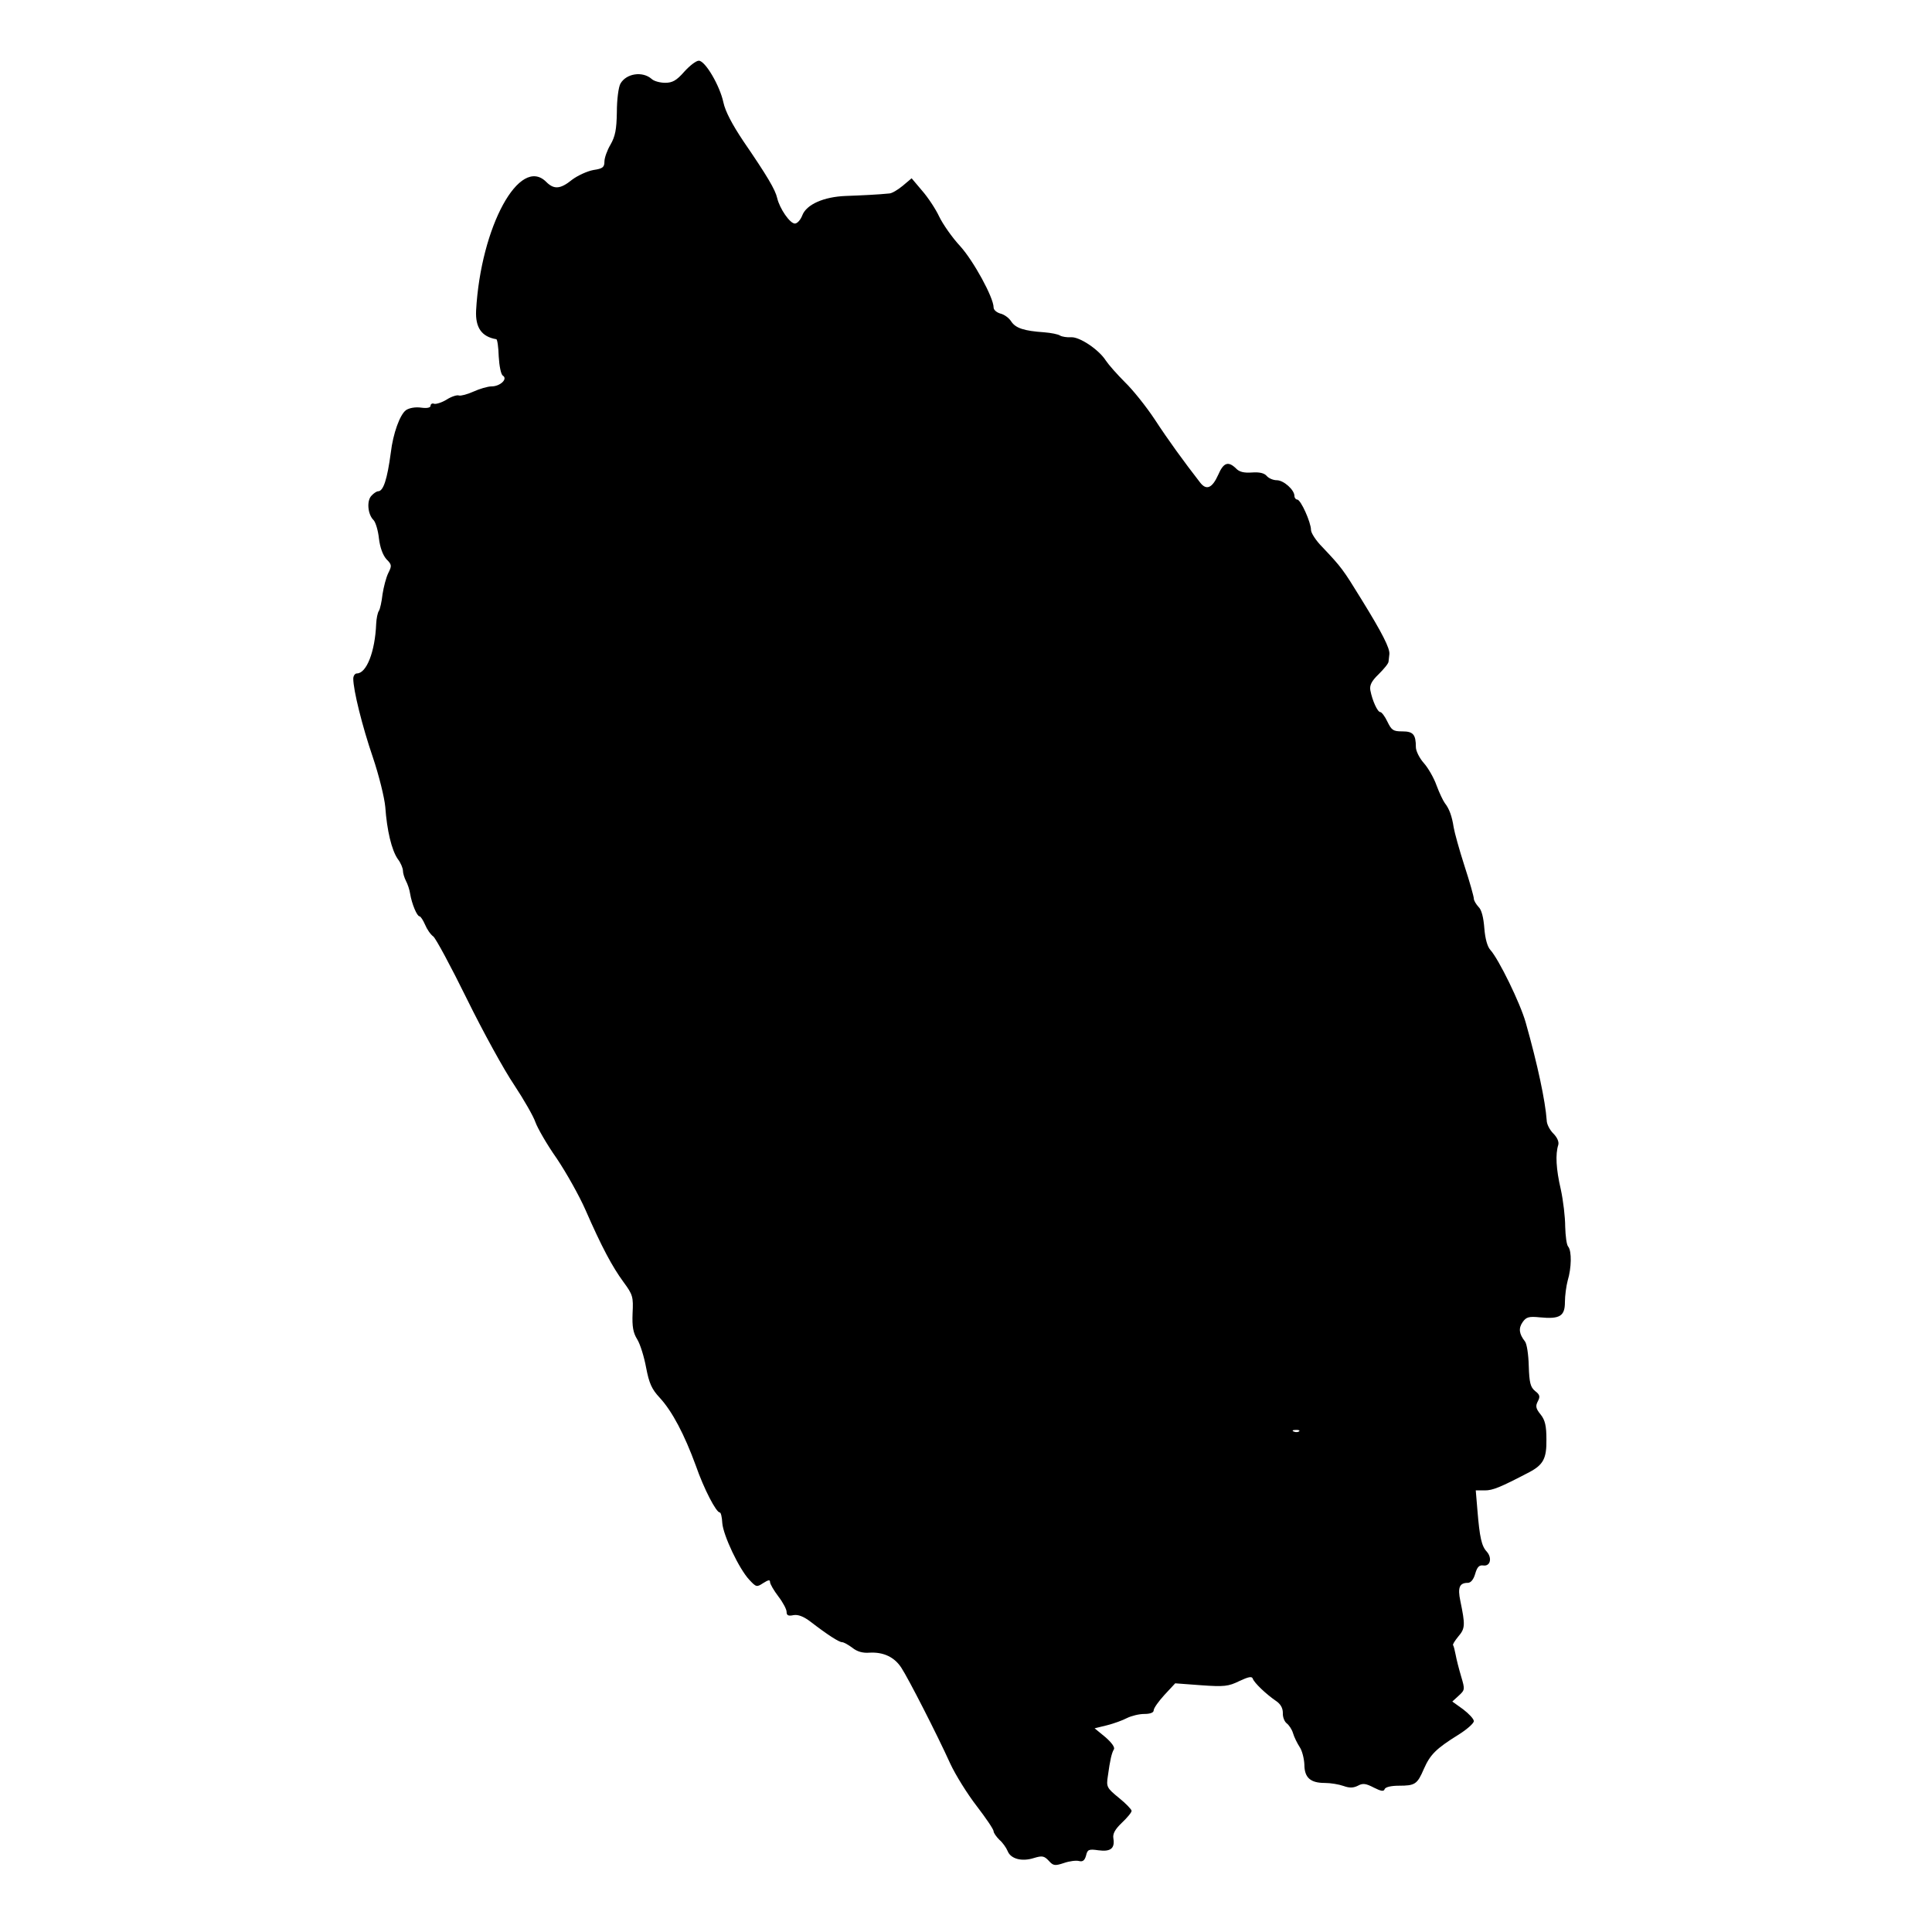 <?xml version="1.0" standalone="no"?>
<!DOCTYPE svg PUBLIC "-//W3C//DTD SVG 20010904//EN"
 "http://www.w3.org/TR/2001/REC-SVG-20010904/DTD/svg10.dtd">
<svg version="1.0" xmlns="http://www.w3.org/2000/svg"
 width="700pt" height="700pt" viewBox="0 0 700 700"
 preserveAspectRatio="xMidYMid meet">
<g transform="translate(0,700) scale(0.1,-0.1)"
fill="#000000" stroke="none">
<path d="M2479 6740 c-28 -32 -43 -40 -69 -40 -18 0 -41 6 -49 14 -33 29 -92
20 -113 -17 -7 -12 -13 -58 -13 -103 -1 -64 -6 -88 -23 -118 -12 -20 -22 -48
-22 -61 0 -21 -6 -26 -40 -31 -22 -4 -57 -20 -77 -35 -43 -35 -66 -36 -94 -8
-96 96 -237 -162 -254 -466 -3 -62 20 -95 73 -104 4 0 8 -29 9 -63 2 -34 8
-65 15 -69 19 -12 -10 -39 -41 -39 -14 0 -44 -9 -66 -19 -22 -10 -46 -16 -52
-14 -7 3 -28 -4 -45 -15 -18 -11 -39 -17 -45 -15 -7 3 -13 -1 -13 -7 0 -7 -12
-10 -34 -7 -21 3 -43 -1 -55 -9 -22 -16 -47 -85 -55 -154 -13 -97 -27 -140
-46 -140 -5 0 -16 -7 -24 -16 -18 -18 -14 -68 8 -89 7 -8 16 -37 19 -66 4 -33
14 -60 27 -75 20 -20 20 -24 7 -50 -8 -16 -17 -51 -21 -77 -3 -27 -9 -54 -13
-60 -5 -7 -9 -28 -10 -47 -4 -101 -35 -180 -70 -180 -7 0 -13 -9 -13 -19 0
-41 32 -171 71 -285 22 -65 42 -146 45 -180 6 -85 23 -156 45 -188 11 -14 19
-34 19 -43 0 -9 5 -25 11 -37 6 -11 13 -32 15 -46 6 -37 25 -82 34 -82 4 0 13
-14 20 -30 7 -17 20 -36 30 -43 9 -7 64 -109 122 -227 58 -118 135 -258 171
-311 35 -53 70 -114 77 -135 7 -20 41 -80 77 -131 35 -52 82 -136 104 -186 59
-135 97 -206 138 -262 34 -46 36 -54 33 -113 -2 -49 2 -71 17 -95 11 -18 25
-64 32 -102 11 -57 20 -78 50 -110 45 -49 89 -133 130 -245 30 -86 74 -170 87
-170 4 0 8 -17 9 -38 3 -44 61 -167 98 -206 25 -27 27 -27 50 -12 19 12 25 13
25 4 0 -7 14 -31 30 -52 17 -22 30 -47 30 -56 0 -13 6 -16 25 -12 17 3 37 -5
62 -24 61 -47 103 -74 114 -74 6 0 22 -9 37 -20 17 -14 38 -20 62 -18 51 3 91
-16 116 -55 25 -38 128 -239 177 -347 19 -41 62 -110 96 -154 33 -43 61 -84
61 -91 0 -6 10 -20 21 -31 12 -10 25 -29 30 -41 11 -28 51 -39 95 -25 30 9 37
8 54 -10 16 -18 22 -19 55 -8 20 7 45 10 55 7 13 -3 20 2 25 20 5 22 10 24 45
19 44 -6 60 7 54 43 -3 17 6 33 31 57 19 18 35 37 35 43 0 5 -21 27 -46 47
-44 36 -46 40 -40 79 8 59 14 84 22 97 4 7 -8 24 -31 44 l-39 32 45 11 c24 6
57 18 72 26 16 8 44 15 63 15 22 0 34 5 34 13 0 8 18 33 39 56 l39 42 94 -7
c84 -6 99 -4 138 15 34 16 46 18 49 9 5 -15 48 -56 83 -80 17 -11 26 -26 26
-44 -1 -15 6 -32 14 -38 8 -6 19 -22 23 -36 4 -14 15 -36 24 -50 9 -13 16 -42
17 -63 0 -48 22 -67 74 -67 21 0 51 -5 68 -11 22 -8 36 -7 52 1 18 10 29 8 58
-7 26 -13 36 -15 39 -5 3 7 23 12 51 12 59 0 67 5 91 61 23 52 44 73 124 123
31 19 57 42 57 50 0 8 -18 27 -39 43 l-39 28 23 21 c23 21 23 23 9 70 -8 27
-17 62 -20 79 -3 16 -7 31 -9 34 -3 2 6 16 19 32 25 29 25 42 7 129 -10 48 -3
65 27 65 11 0 21 12 27 33 7 24 14 32 29 30 26 -4 33 27 13 50 -19 20 -26 52
-34 150 l-6 72 33 0 c28 0 54 10 161 66 51 27 63 50 62 119 0 49 -5 70 -21 90
-18 22 -19 31 -10 48 9 17 7 24 -10 37 -17 14 -21 30 -23 91 -1 41 -7 81 -14
89 -21 27 -24 47 -8 70 13 18 22 21 62 17 72 -7 91 4 91 55 0 24 5 59 10 78
14 46 15 107 2 123 -6 6 -10 39 -11 73 0 33 -7 94 -16 135 -17 73 -20 127 -9
161 3 11 -4 27 -18 41 -13 13 -24 34 -24 48 -5 70 -33 202 -76 354 -20 71 -98
230 -128 263 -11 12 -19 41 -22 79 -3 39 -10 67 -21 77 -9 10 -17 23 -17 30 0
7 -15 61 -34 119 -19 59 -36 121 -39 139 -6 40 -16 68 -32 88 -6 8 -20 37 -30
64 -9 26 -30 63 -46 81 -16 18 -29 44 -29 58 0 46 -10 57 -49 57 -33 0 -39 4
-54 35 -9 19 -21 35 -26 35 -10 0 -29 42 -36 79 -3 18 4 33 30 58 19 19 36 39
36 46 1 7 2 19 3 27 2 21 -25 75 -101 198 -67 109 -72 116 -142 190 -23 23
-41 51 -41 62 0 27 -37 110 -50 110 -5 0 -10 6 -10 13 0 22 -39 57 -64 57 -13
0 -29 7 -36 15 -9 11 -27 15 -54 13 -29 -2 -46 2 -58 15 -28 27 -45 21 -64
-23 -22 -49 -43 -58 -66 -28 -59 76 -115 153 -164 228 -31 47 -80 108 -108
135 -28 28 -59 63 -69 78 -26 41 -96 87 -126 85 -15 -1 -33 2 -40 6 -7 5 -33
10 -58 12 -73 5 -103 15 -119 39 -8 13 -26 26 -40 29 -13 4 -24 13 -24 22 0
36 -73 169 -121 222 -29 31 -63 80 -76 107 -13 28 -41 70 -62 94 l-38 45 -32
-27 c-18 -15 -40 -28 -49 -28 -39 -4 -101 -7 -157 -9 -81 -3 -143 -31 -158
-70 -6 -16 -18 -30 -27 -30 -18 0 -55 54 -64 92 -7 31 -36 80 -123 207 -40 60
-65 107 -72 140 -13 61 -66 151 -89 151 -10 0 -33 -18 -53 -40z m2228 -4926
c-3 -3 -12 -4 -19 -1 -8 3 -5 6 6 6 11 1 17 -2 13 -5z"/>
</g>
</svg>
